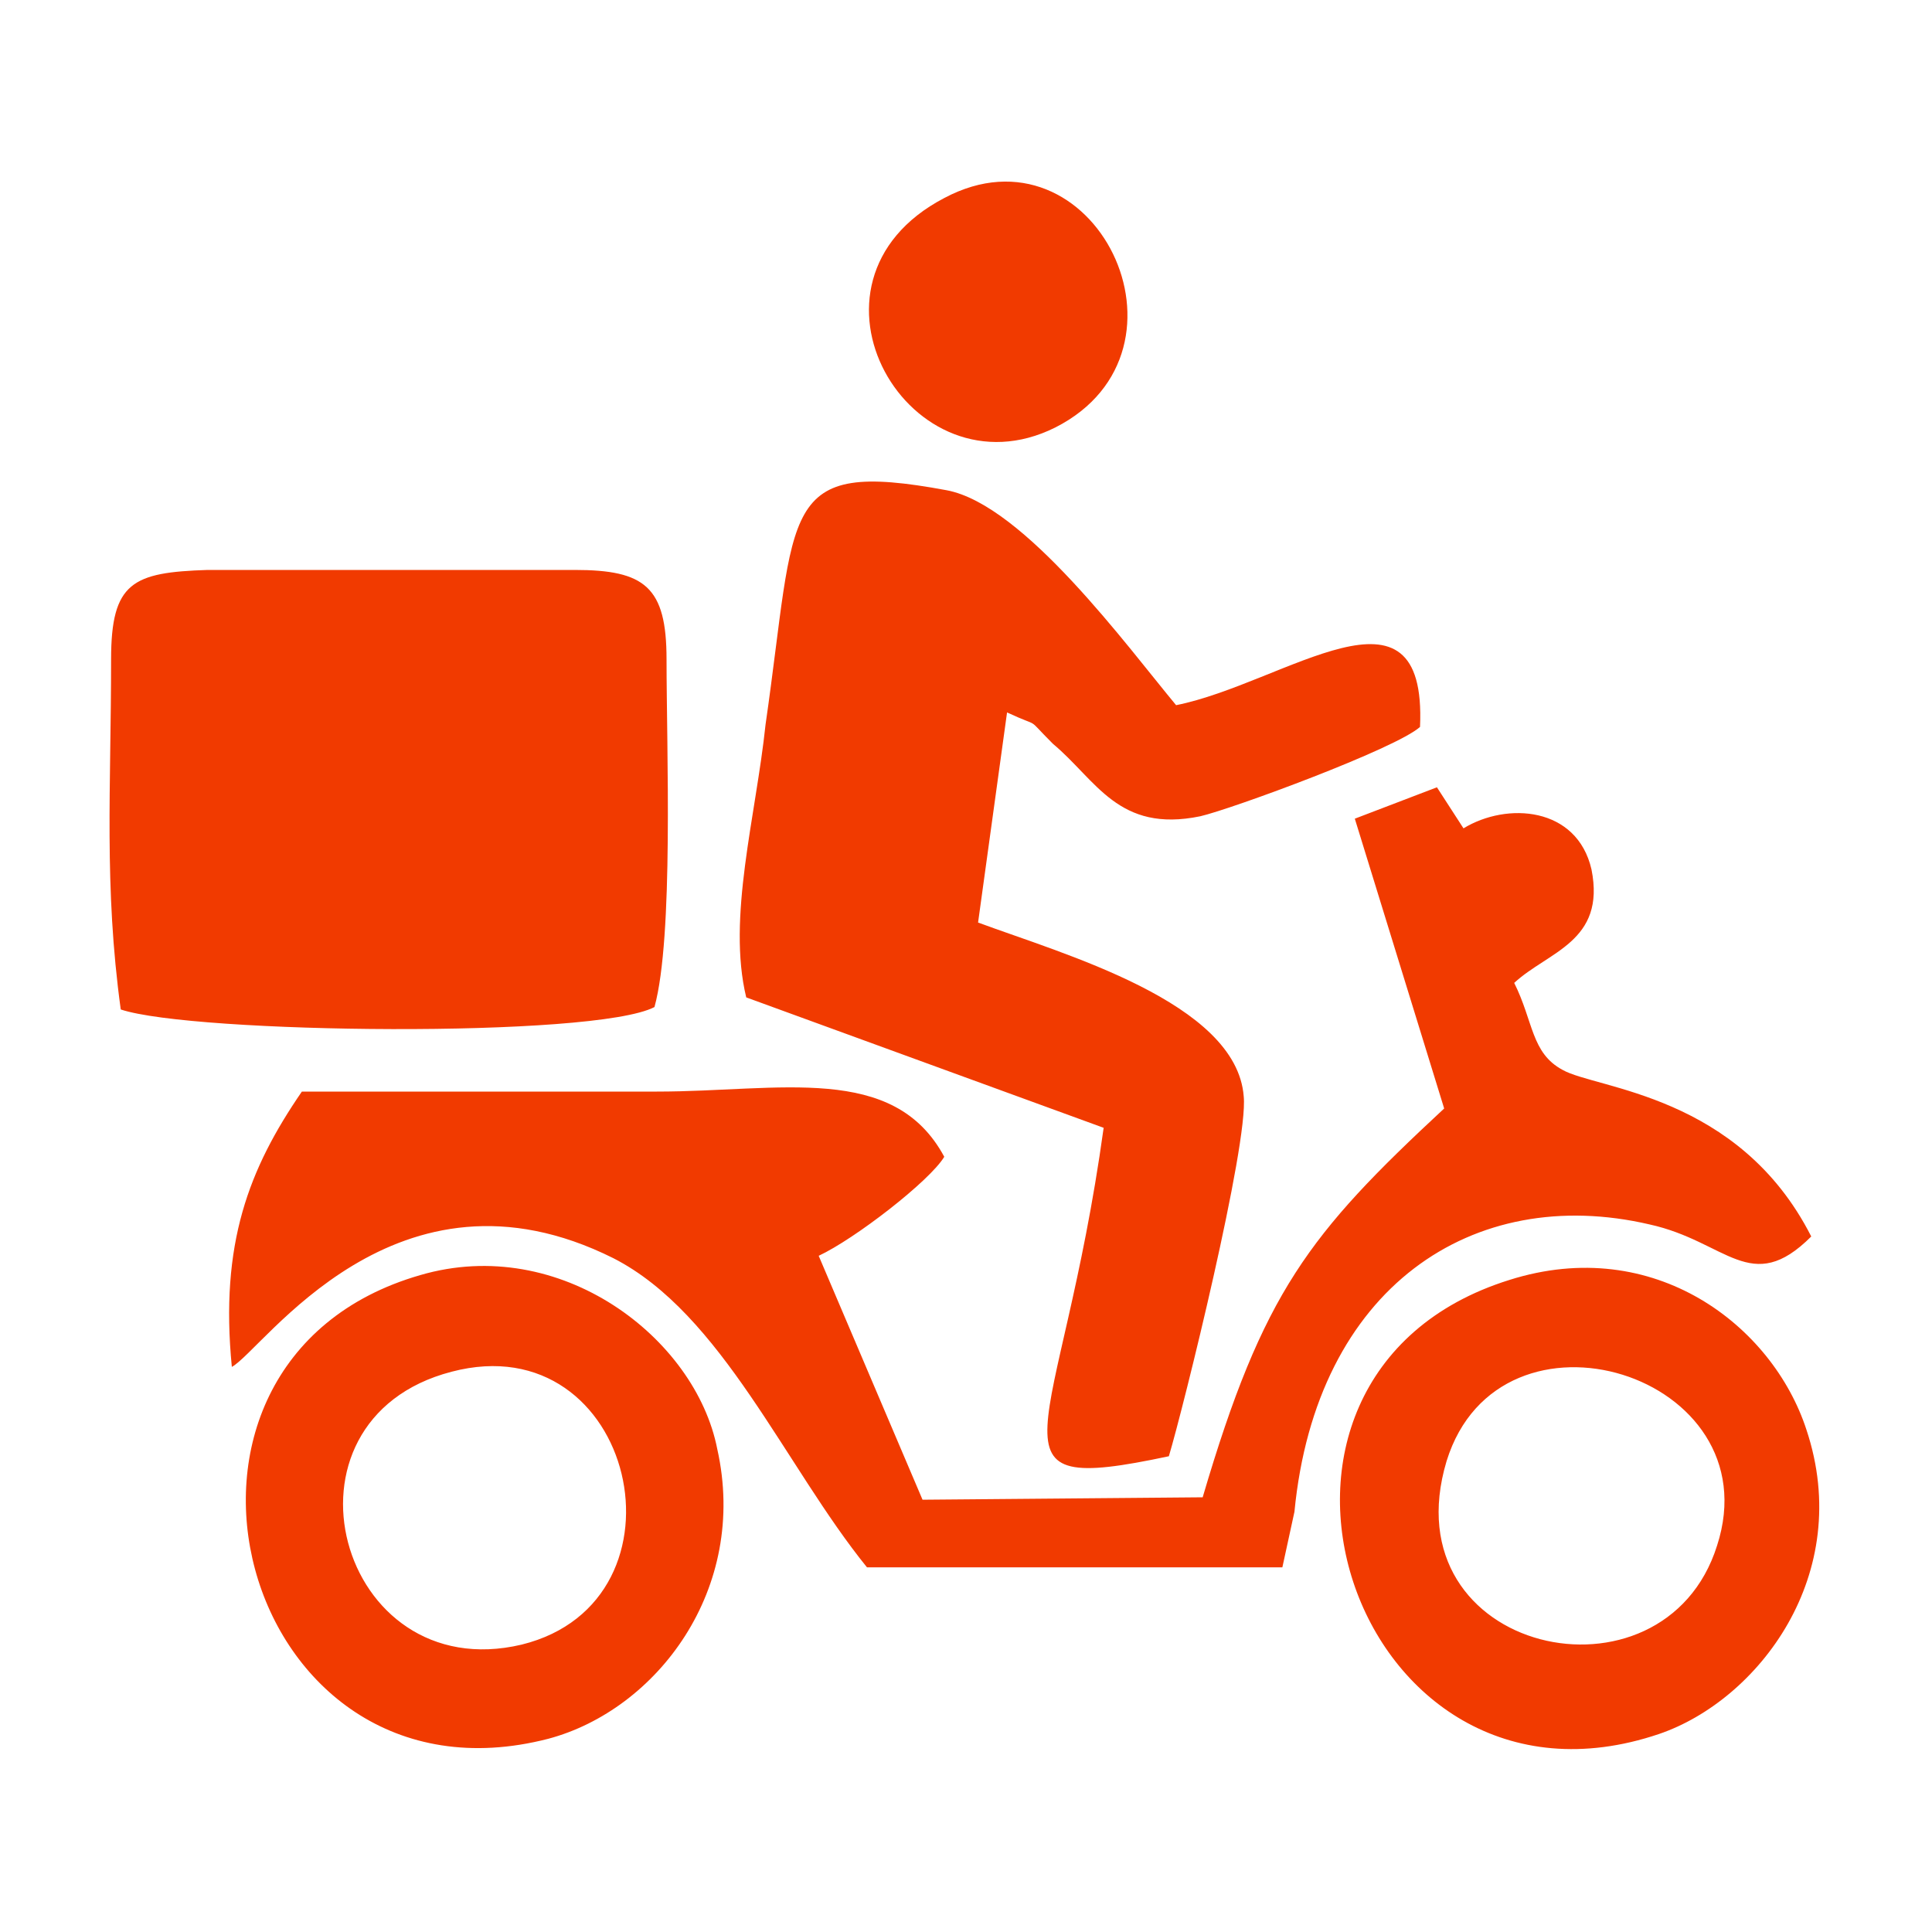<svg xmlns="http://www.w3.org/2000/svg" xmlns:xlink="http://www.w3.org/1999/xlink" x="0px" y="0px" fill="#f13a00" viewBox="0 0 80 80" style="enable-background:new 0 0 80 80;" xml:space="preserve"><style type="text/css">	.st0{enable-background:new    ;}</style><g>	<g>		<g>			<path d="M56.1,33.9l3.7,12c-5.6,5.2-7.5,7.6-10,16.1l-11.6,0.1L33.9,52c1.5-0.7,4.6-3.1,5.2-4.1c-2.1-3.9-6.8-2.7-11.9-2.7    c-4.9,0-9.8,0-14.7,0c-2.2,3.2-3.4,6.3-2.9,11.4c1.3-0.7,6.8-9,15.8-4.5c4.5,2.3,7.1,8.6,10.5,12.8l17.2,0l0.5-2.3    c0.9-9.3,7.4-13.6,14.7-11.9c3.2,0.7,4.2,3,6.7,0.5c-3-5.9-8.9-6.1-10.3-6.9c-1.3-0.7-1.2-2-2-3.6c1.4-1.3,3.8-1.7,3.2-4.7    c-0.6-2.6-3.5-2.8-5.3-1.7l-1.1-1.7L56.1,33.9z M30.9,41.3l14.8,5.4c-1.8,13-5.3,15.3,2.7,13.6c0.6-2,3.3-12.9,3.1-14.9    c-0.3-3.9-7.5-5.9-11-7.2l1.2-8.7c1.5,0.7,0.7,0.1,1.9,1.3c1.8,1.5,2.7,3.7,6.1,3c1.3-0.3,8.1-2.8,9.1-3.7    c0.3-6.6-5.6-1.8-10.1-0.9c-2-2.4-6.3-8.3-9.5-8.9c-7-1.3-6.2,0.7-7.5,9.7C31.3,33.8,30.1,38,30.9,41.3z M4.6,27.3    c0,5.3-0.3,9.4,0.4,14.5c3,1,19.6,1.2,22.1-0.1c0.8-2.9,0.5-10.7,0.5-14.4c0-3-0.9-3.7-3.8-3.7H8.6C5.5,23.7,4.6,24.1,4.6,27.3z     M71.1,64c-2.2,7-13.6,4.5-11.2-3.5C62.1,53.4,73.4,56.9,71.1,64z M62.5,53c-12.8,4-6.5,23.1,6.2,18.8c4.1-1.4,8.1-6.6,6.1-12.6    C73.4,54.9,68.5,51.1,62.5,53z M18.7,56.8c7.6-2,10.2,9.5,2.9,11.3C14,69.9,11,58.8,18.7,56.8z M17.4,52.8    C4.9,56.4,9.9,75.3,22.7,72c4.5-1.2,8.3-6.2,7-12C28.8,55.4,23.2,51.1,17.4,52.8z M39.1,8.2c-6.7,3.5-1.4,12.5,4.6,9.5    C50,14.5,45.3,4.9,39.1,8.2z"></path>		</g>	</g>	<g class="st0">		<path d="M4.6,72.5L4.6,72.5C4.6,72.5,4.6,72.5,4.6,72.5C4.6,72.5,4.6,72.5,4.6,72.5C4.6,72.5,4.6,72.5,4.6,72.5   C4.6,72.5,4.6,72.5,4.6,72.5C4.6,72.5,4.6,72.5,4.6,72.5C4.6,72.5,4.6,72.5,4.6,72.5C4.6,72.5,4.6,72.5,4.6,72.5   C4.6,72.5,4.6,72.5,4.6,72.5L4.6,72.5C4.6,72.5,4.6,72.5,4.6,72.5C4.6,72.5,4.6,72.5,4.6,72.5C4.6,72.5,4.6,72.5,4.6,72.5   C4.6,72.5,4.6,72.5,4.6,72.5C4.6,72.5,4.6,72.5,4.6,72.5C4.6,72.5,4.6,72.5,4.6,72.5C4.6,72.5,4.6,72.5,4.6,72.5   C4.6,72.5,4.6,72.5,4.6,72.5z"></path>		<path d="M4.6,72.5L4.6,72.5L4.6,72.5L4.6,72.5L4.6,72.5C4.6,72.5,4.6,72.5,4.6,72.5C4.6,72.5,4.6,72.5,4.6,72.5   C4.6,72.5,4.6,72.5,4.6,72.5L4.6,72.5C4.6,72.5,4.6,72.5,4.6,72.5C4.6,72.5,4.6,72.5,4.6,72.5C4.6,72.5,4.6,72.5,4.6,72.5   C4.6,72.5,4.6,72.5,4.6,72.5L4.6,72.5z"></path>		<path d="M4.6,72.5L4.6,72.5C4.6,72.5,4.6,72.5,4.6,72.5C4.6,72.5,4.6,72.5,4.6,72.5C4.6,72.5,4.6,72.5,4.6,72.5   C4.6,72.5,4.6,72.5,4.6,72.5C4.6,72.5,4.6,72.5,4.6,72.5C4.6,72.5,4.6,72.5,4.6,72.5C4.6,72.5,4.6,72.5,4.6,72.5   C4.6,72.5,4.6,72.5,4.6,72.5L4.6,72.5C4.6,72.5,4.6,72.5,4.6,72.5C4.6,72.5,4.6,72.5,4.6,72.5C4.6,72.5,4.6,72.5,4.6,72.5   C4.6,72.5,4.6,72.5,4.6,72.5z M4.6,72.5C4.6,72.5,4.6,72.5,4.6,72.5C4.6,72.5,4.6,72.5,4.6,72.5C4.6,72.5,4.6,72.5,4.6,72.5   C4.6,72.5,4.6,72.5,4.6,72.5L4.6,72.5z"></path>		<path d="M4.6,72.5L4.6,72.5C4.6,72.5,4.6,72.5,4.6,72.5C4.6,72.5,4.6,72.5,4.6,72.5C4.6,72.5,4.6,72.5,4.6,72.5   C4.6,72.5,4.6,72.5,4.6,72.5C4.6,72.5,4.6,72.5,4.6,72.5L4.6,72.5C4.6,72.5,4.6,72.5,4.6,72.5C4.6,72.5,4.6,72.5,4.6,72.5   L4.6,72.5C4.6,72.5,4.6,72.5,4.6,72.5C4.6,72.5,4.6,72.5,4.6,72.5C4.6,72.5,4.6,72.5,4.6,72.5C4.6,72.5,4.6,72.5,4.6,72.5   C4.6,72.5,4.6,72.5,4.6,72.5C4.6,72.5,4.6,72.5,4.6,72.5C4.6,72.5,4.6,72.5,4.6,72.5C4.6,72.5,4.6,72.5,4.6,72.5   C4.6,72.5,4.6,72.5,4.6,72.5C4.6,72.5,4.6,72.5,4.6,72.5L4.6,72.5C4.6,72.5,4.6,72.5,4.6,72.5C4.6,72.5,4.6,72.5,4.6,72.5   C4.6,72.5,4.6,72.5,4.6,72.5C4.6,72.5,4.6,72.5,4.6,72.5z M4.6,72.5C4.6,72.5,4.6,72.5,4.6,72.5C4.6,72.5,4.6,72.5,4.6,72.5   C4.6,72.5,4.6,72.5,4.6,72.5C4.6,72.5,4.6,72.5,4.6,72.5C4.6,72.5,4.6,72.5,4.6,72.5C4.6,72.5,4.6,72.5,4.6,72.5   C4.6,72.5,4.6,72.5,4.6,72.5C4.6,72.5,4.6,72.5,4.6,72.5L4.6,72.5z"></path>		<path d="M4.6,72.5L4.6,72.5L4.6,72.5L4.6,72.5C4.6,72.5,4.6,72.5,4.6,72.5C4.6,72.5,4.6,72.5,4.6,72.5C4.6,72.5,4.6,72.5,4.6,72.5   C4.6,72.5,4.6,72.5,4.6,72.5L4.6,72.5C4.6,72.5,4.6,72.5,4.6,72.5C4.6,72.5,4.6,72.5,4.6,72.5C4.6,72.5,4.6,72.5,4.6,72.5   C4.6,72.5,4.6,72.5,4.6,72.5C4.6,72.5,4.6,72.5,4.6,72.5L4.6,72.5L4.6,72.5L4.6,72.5L4.6,72.5L4.6,72.5L4.6,72.5L4.6,72.5   L4.6,72.5z"></path>		<path d="M4.6,72.5L4.6,72.5C4.6,72.5,4.6,72.5,4.6,72.5C4.6,72.5,4.6,72.5,4.6,72.5C4.6,72.5,4.6,72.5,4.6,72.5   C4.6,72.5,4.6,72.5,4.6,72.5C4.6,72.5,4.6,72.5,4.6,72.5C4.6,72.5,4.6,72.5,4.6,72.5C4.6,72.5,4.6,72.5,4.6,72.5   C4.6,72.5,4.6,72.5,4.6,72.5L4.6,72.5C4.6,72.5,4.6,72.5,4.6,72.5C4.6,72.5,4.6,72.5,4.6,72.5C4.6,72.5,4.6,72.5,4.6,72.5   C4.6,72.5,4.6,72.5,4.6,72.5z M4.6,72.5C4.6,72.5,4.6,72.5,4.6,72.5C4.6,72.5,4.6,72.5,4.6,72.5C4.6,72.5,4.6,72.5,4.6,72.5   C4.6,72.5,4.6,72.5,4.6,72.5L4.6,72.5z"></path>		<path d="M4.7,72.5L4.7,72.5L4.7,72.5C4.7,72.5,4.7,72.5,4.7,72.5C4.7,72.5,4.7,72.5,4.7,72.5C4.6,72.5,4.6,72.5,4.7,72.5   C4.6,72.5,4.6,72.5,4.7,72.5C4.6,72.5,4.6,72.5,4.7,72.5C4.6,72.5,4.6,72.5,4.7,72.5C4.7,72.5,4.7,72.5,4.7,72.5L4.7,72.5   L4.7,72.5L4.7,72.5z M4.6,72.5C4.6,72.5,4.6,72.5,4.6,72.5C4.6,72.5,4.6,72.5,4.6,72.5C4.7,72.5,4.7,72.5,4.6,72.5   C4.7,72.5,4.7,72.5,4.6,72.5C4.7,72.5,4.7,72.5,4.6,72.5C4.7,72.5,4.7,72.5,4.6,72.5C4.6,72.5,4.6,72.5,4.6,72.5   C4.6,72.5,4.6,72.5,4.6,72.5z"></path>		<path d="M4.7,72.5L4.7,72.5L4.7,72.5L4.7,72.5C4.7,72.5,4.7,72.5,4.7,72.5C4.7,72.5,4.7,72.5,4.7,72.5C4.7,72.5,4.7,72.5,4.7,72.5   C4.7,72.5,4.7,72.5,4.7,72.5C4.7,72.5,4.7,72.5,4.7,72.5C4.7,72.5,4.7,72.5,4.7,72.5C4.7,72.5,4.7,72.5,4.7,72.5L4.7,72.5   L4.7,72.5z M4.7,72.5C4.7,72.5,4.7,72.5,4.7,72.5C4.7,72.5,4.7,72.5,4.7,72.5C4.7,72.5,4.7,72.5,4.7,72.5   C4.7,72.5,4.7,72.5,4.7,72.5C4.7,72.5,4.7,72.5,4.7,72.5C4.7,72.5,4.7,72.5,4.7,72.5C4.7,72.5,4.7,72.5,4.7,72.5   C4.7,72.5,4.7,72.5,4.7,72.5z"></path>		<path d="M4.7,72.5L4.7,72.5L4.7,72.5L4.7,72.5L4.7,72.5L4.7,72.5L4.7,72.5C4.7,72.5,4.7,72.5,4.7,72.5C4.7,72.5,4.7,72.5,4.7,72.5   C4.7,72.5,4.7,72.5,4.7,72.5C4.7,72.5,4.7,72.5,4.7,72.5C4.7,72.5,4.7,72.5,4.7,72.5L4.7,72.5C4.7,72.5,4.7,72.5,4.7,72.5   C4.7,72.5,4.7,72.5,4.7,72.5C4.7,72.5,4.7,72.5,4.7,72.5L4.7,72.5z"></path>		<path d="M4.7,72.5L4.7,72.5L4.7,72.5C4.7,72.5,4.7,72.5,4.7,72.5C4.7,72.5,4.7,72.5,4.7,72.5C4.7,72.5,4.7,72.5,4.7,72.5   C4.7,72.5,4.7,72.5,4.7,72.5C4.7,72.5,4.7,72.5,4.7,72.5L4.7,72.5C4.7,72.5,4.7,72.5,4.7,72.5C4.7,72.5,4.7,72.5,4.7,72.5   C4.7,72.5,4.7,72.5,4.7,72.5C4.7,72.5,4.7,72.5,4.7,72.5L4.7,72.5z"></path>		<path d="M4.7,72.5L4.7,72.5C4.7,72.5,4.7,72.5,4.7,72.5C4.7,72.5,4.7,72.5,4.7,72.5C4.7,72.5,4.7,72.5,4.7,72.5   C4.7,72.5,4.7,72.5,4.7,72.5C4.7,72.5,4.7,72.5,4.7,72.5C4.7,72.5,4.7,72.5,4.7,72.5C4.7,72.5,4.7,72.5,4.7,72.5   C4.7,72.5,4.7,72.5,4.7,72.5L4.7,72.5C4.7,72.5,4.7,72.5,4.7,72.5C4.7,72.5,4.7,72.5,4.7,72.5C4.7,72.5,4.7,72.5,4.7,72.5   C4.7,72.5,4.7,72.5,4.7,72.5z M4.7,72.5C4.7,72.5,4.7,72.5,4.7,72.5C4.7,72.5,4.7,72.5,4.7,72.5C4.7,72.5,4.7,72.5,4.7,72.5   C4.7,72.5,4.7,72.5,4.7,72.5L4.7,72.5z"></path>		<path d="M4.7,72.5L4.7,72.5L4.7,72.5C4.7,72.5,4.7,72.5,4.7,72.5C4.7,72.5,4.7,72.5,4.7,72.5C4.7,72.5,4.7,72.5,4.7,72.5   C4.7,72.5,4.7,72.5,4.7,72.5C4.7,72.5,4.7,72.5,4.7,72.5C4.7,72.5,4.7,72.5,4.7,72.5L4.7,72.5L4.7,72.5L4.7,72.5L4.7,72.5   L4.7,72.5C4.7,72.5,4.7,72.5,4.7,72.5C4.7,72.5,4.7,72.5,4.7,72.5C4.7,72.5,4.7,72.5,4.7,72.5C4.7,72.5,4.7,72.5,4.7,72.5   C4.7,72.5,4.7,72.5,4.7,72.5L4.7,72.5z"></path>		<path d="M4.7,72.5L4.7,72.5L4.7,72.5L4.7,72.5L4.7,72.5z M4.7,72.5L4.7,72.5L4.7,72.5L4.7,72.5L4.7,72.5z"></path>		<path d="M4.7,72.5L4.7,72.5C4.7,72.5,4.7,72.5,4.7,72.5C4.7,72.5,4.7,72.5,4.7,72.5C4.7,72.5,4.7,72.5,4.7,72.5   C4.7,72.5,4.7,72.5,4.7,72.5C4.7,72.5,4.7,72.5,4.7,72.5C4.7,72.5,4.7,72.5,4.7,72.5C4.7,72.5,4.7,72.5,4.7,72.5   C4.7,72.5,4.7,72.5,4.7,72.5L4.7,72.5C4.7,72.5,4.7,72.5,4.7,72.5C4.7,72.5,4.7,72.5,4.7,72.5C4.7,72.5,4.7,72.5,4.7,72.5   C4.7,72.5,4.7,72.5,4.7,72.5z M4.7,72.5C4.7,72.5,4.7,72.5,4.7,72.5C4.7,72.5,4.7,72.5,4.7,72.5C4.7,72.5,4.7,72.5,4.7,72.5   C4.7,72.5,4.7,72.5,4.7,72.5L4.7,72.5z"></path>		<path d="M4.7,72.5L4.7,72.5L4.7,72.5L4.7,72.5L4.7,72.5L4.7,72.5L4.7,72.5L4.7,72.5L4.7,72.5z"></path>		<path d="M4.8,72.5C4.8,72.5,4.8,72.5,4.8,72.5C4.8,72.5,4.8,72.5,4.8,72.5C4.8,72.5,4.8,72.5,4.8,72.5C4.8,72.5,4.8,72.5,4.8,72.5   C4.8,72.5,4.8,72.5,4.8,72.5C4.8,72.5,4.8,72.5,4.8,72.5C4.8,72.5,4.8,72.5,4.8,72.5C4.8,72.5,4.8,72.5,4.8,72.5   C4.8,72.5,4.8,72.5,4.8,72.5C4.8,72.5,4.8,72.5,4.8,72.5z M4.8,72.5C4.8,72.5,4.8,72.5,4.8,72.5C4.8,72.5,4.8,72.5,4.8,72.5   C4.8,72.5,4.8,72.5,4.8,72.5C4.8,72.5,4.8,72.5,4.8,72.5C4.8,72.5,4.8,72.5,4.8,72.5C4.8,72.5,4.8,72.5,4.8,72.5   C4.8,72.5,4.8,72.5,4.8,72.5C4.8,72.5,4.8,72.5,4.8,72.5z"></path>		<path d="M4.8,72.5L4.8,72.5L4.8,72.5C4.8,72.5,4.8,72.5,4.8,72.5C4.8,72.5,4.8,72.5,4.8,72.5C4.8,72.5,4.8,72.5,4.8,72.5   C4.8,72.5,4.8,72.5,4.8,72.5C4.8,72.5,4.8,72.5,4.8,72.5C4.8,72.5,4.8,72.5,4.8,72.5C4.8,72.5,4.8,72.5,4.8,72.5   C4.8,72.5,4.8,72.5,4.8,72.5L4.8,72.5L4.8,72.5L4.8,72.5C4.8,72.5,4.8,72.5,4.8,72.5C4.8,72.5,4.8,72.5,4.8,72.5   C4.8,72.5,4.8,72.5,4.8,72.5C4.8,72.5,4.8,72.5,4.8,72.5C4.8,72.5,4.8,72.5,4.8,72.5L4.8,72.5L4.8,72.5L4.8,72.5   C4.8,72.5,4.8,72.5,4.8,72.5C4.8,72.5,4.8,72.5,4.8,72.5C4.8,72.5,4.8,72.5,4.8,72.5C4.8,72.5,4.8,72.5,4.8,72.5   C4.8,72.5,4.8,72.5,4.8,72.5C4.8,72.5,4.8,72.5,4.8,72.5L4.8,72.5L4.8,72.5L4.8,72.5z"></path>		<path d="M4.8,72.5L4.8,72.5L4.8,72.5L4.8,72.5C4.8,72.5,4.8,72.5,4.8,72.5C4.8,72.5,4.8,72.5,4.8,72.5C4.8,72.5,4.8,72.5,4.8,72.5   C4.8,72.5,4.8,72.5,4.8,72.5C4.8,72.5,4.8,72.5,4.8,72.5C4.8,72.5,4.8,72.5,4.8,72.5C4.8,72.5,4.8,72.5,4.8,72.5L4.8,72.5   L4.8,72.5z M4.8,72.5C4.8,72.5,4.8,72.5,4.8,72.5C4.8,72.5,4.8,72.5,4.8,72.5C4.8,72.5,4.8,72.5,4.8,72.5   C4.8,72.5,4.8,72.5,4.8,72.5C4.8,72.5,4.8,72.5,4.8,72.5C4.8,72.5,4.8,72.5,4.8,72.5C4.8,72.5,4.8,72.5,4.8,72.5   C4.8,72.5,4.8,72.5,4.8,72.5z"></path>		<path d="M4.8,72.5C4.8,72.5,4.8,72.5,4.8,72.5C4.8,72.5,4.8,72.5,4.8,72.5C4.8,72.5,4.8,72.5,4.8,72.5C4.8,72.5,4.8,72.5,4.8,72.5   C4.8,72.5,4.8,72.5,4.8,72.5C4.8,72.5,4.8,72.5,4.8,72.5C4.8,72.5,4.8,72.5,4.8,72.5C4.8,72.5,4.8,72.5,4.8,72.5   C4.8,72.5,4.8,72.5,4.8,72.5C4.8,72.5,4.8,72.5,4.8,72.5z M4.8,72.5C4.8,72.5,4.8,72.5,4.8,72.5C4.8,72.5,4.8,72.5,4.8,72.5   C4.8,72.5,4.8,72.5,4.8,72.5C4.8,72.5,4.8,72.5,4.8,72.5C4.8,72.5,4.8,72.5,4.8,72.5C4.8,72.5,4.8,72.5,4.8,72.5   C4.8,72.5,4.8,72.5,4.8,72.5C4.8,72.5,4.8,72.5,4.8,72.5z"></path>		<path d="M4.8,72.5L4.8,72.5C4.8,72.5,4.8,72.5,4.8,72.5C4.8,72.5,4.8,72.5,4.8,72.5C4.8,72.5,4.8,72.5,4.8,72.5   C4.8,72.5,4.8,72.5,4.8,72.5C4.8,72.5,4.8,72.5,4.8,72.5C4.8,72.5,4.8,72.5,4.8,72.5C4.8,72.5,4.8,72.5,4.8,72.5   C4.8,72.5,4.8,72.5,4.8,72.5L4.8,72.5C4.8,72.5,4.8,72.5,4.8,72.5C4.8,72.5,4.8,72.5,4.8,72.5C4.8,72.5,4.8,72.5,4.8,72.5   C4.8,72.5,4.8,72.5,4.8,72.5C4.8,72.5,4.8,72.5,4.8,72.5C4.8,72.5,4.8,72.5,4.8,72.5C4.8,72.5,4.8,72.5,4.8,72.5   C4.8,72.5,4.8,72.5,4.8,72.5z"></path>	</g>	<g class="st0">		<path d="M4.6,72.5L4.6,72.5L4.6,72.5C4.6,72.5,4.6,72.5,4.6,72.5C4.6,72.5,4.6,72.5,4.6,72.5C4.6,72.5,4.6,72.5,4.6,72.5   C4.6,72.5,4.6,72.5,4.6,72.5L4.6,72.5C4.6,72.5,4.6,72.5,4.6,72.5C4.6,72.5,4.6,72.5,4.6,72.5C4.6,72.5,4.6,72.5,4.6,72.5   L4.6,72.5L4.6,72.5L4.6,72.5L4.6,72.5L4.6,72.5L4.6,72.5L4.6,72.5L4.6,72.5L4.6,72.5z"></path>		<path d="M4.6,72.5L4.6,72.5L4.6,72.5L4.6,72.5L4.6,72.5C4.6,72.5,4.6,72.5,4.6,72.5C4.6,72.5,4.6,72.5,4.6,72.5   C4.6,72.5,4.6,72.5,4.6,72.5L4.6,72.5C4.6,72.5,4.6,72.5,4.6,72.5C4.6,72.5,4.6,72.5,4.6,72.5C4.6,72.5,4.6,72.5,4.6,72.5   C4.6,72.5,4.6,72.5,4.6,72.5L4.6,72.5z"></path>		<path d="M4.6,72.5C4.6,72.5,4.6,72.5,4.6,72.5C4.6,72.5,4.6,72.5,4.6,72.5C4.6,72.5,4.6,72.5,4.6,72.5C4.6,72.5,4.6,72.5,4.6,72.5   C4.6,72.5,4.6,72.5,4.6,72.5C4.6,72.5,4.6,72.5,4.6,72.5C4.6,72.5,4.6,72.5,4.6,72.5C4.6,72.5,4.6,72.5,4.6,72.5   C4.6,72.5,4.6,72.5,4.6,72.5C4.6,72.5,4.6,72.5,4.6,72.5z M4.6,72.5C4.6,72.5,4.6,72.5,4.6,72.5C4.6,72.5,4.6,72.5,4.6,72.5   C4.6,72.5,4.6,72.5,4.6,72.5C4.6,72.5,4.6,72.5,4.6,72.5C4.6,72.5,4.6,72.5,4.6,72.5C4.6,72.5,4.6,72.5,4.6,72.5   C4.6,72.5,4.6,72.5,4.6,72.5C4.6,72.5,4.6,72.5,4.6,72.5z"></path>		<path d="M4.6,72.5L4.6,72.5L4.6,72.5C4.6,72.5,4.6,72.5,4.6,72.5C4.6,72.5,4.6,72.5,4.6,72.5C4.6,72.5,4.6,72.5,4.6,72.5   C4.6,72.5,4.6,72.5,4.6,72.5C4.6,72.5,4.6,72.5,4.6,72.5C4.6,72.5,4.6,72.5,4.6,72.5C4.6,72.5,4.6,72.5,4.6,72.5   C4.6,72.5,4.6,72.5,4.6,72.5L4.6,72.5L4.6,72.5L4.6,72.5C4.6,72.5,4.6,72.5,4.6,72.5C4.6,72.5,4.6,72.5,4.6,72.5   C4.6,72.5,4.6,72.5,4.6,72.5C4.6,72.5,4.6,72.5,4.6,72.5C4.6,72.5,4.6,72.5,4.6,72.5L4.6,72.5L4.6,72.5L4.6,72.5   C4.6,72.5,4.6,72.5,4.6,72.5C4.6,72.5,4.6,72.5,4.6,72.5C4.6,72.5,4.6,72.5,4.6,72.5C4.6,72.5,4.6,72.5,4.6,72.5   C4.6,72.5,4.6,72.5,4.6,72.5C4.6,72.5,4.6,72.5,4.6,72.5L4.6,72.5L4.6,72.5L4.6,72.5z"></path>		<path d="M4.6,72.5L4.6,72.5L4.6,72.5L4.6,72.5C4.6,72.5,4.6,72.5,4.6,72.5C4.6,72.5,4.6,72.5,4.6,72.5C4.6,72.5,4.6,72.5,4.6,72.5   C4.6,72.5,4.6,72.5,4.6,72.5L4.6,72.5C4.6,72.5,4.6,72.5,4.6,72.5C4.6,72.5,4.6,72.5,4.6,72.5C4.6,72.5,4.6,72.5,4.6,72.5   C4.6,72.5,4.6,72.5,4.6,72.5C4.6,72.5,4.6,72.5,4.6,72.5L4.6,72.5L4.6,72.5L4.6,72.5L4.6,72.5L4.6,72.5L4.6,72.5L4.6,72.5   L4.6,72.5z"></path>		<path d="M4.6,72.5L4.6,72.5C4.6,72.5,4.6,72.5,4.6,72.5C4.6,72.5,4.6,72.5,4.6,72.5C4.6,72.5,4.6,72.5,4.6,72.5   C4.6,72.5,4.6,72.5,4.6,72.5C4.6,72.5,4.6,72.5,4.6,72.5L4.6,72.5L4.6,72.5L4.6,72.5C4.6,72.5,4.6,72.5,4.6,72.5   C4.6,72.5,4.6,72.5,4.6,72.5C4.6,72.5,4.6,72.5,4.6,72.5C4.6,72.5,4.6,72.5,4.6,72.5C4.6,72.5,4.6,72.5,4.6,72.5   C4.6,72.5,4.6,72.5,4.6,72.5L4.6,72.5L4.6,72.5L4.6,72.5L4.6,72.5z"></path>		<path d="M4.7,72.5L4.7,72.5C4.7,72.5,4.7,72.5,4.7,72.5C4.7,72.5,4.7,72.5,4.7,72.5C4.7,72.5,4.7,72.5,4.7,72.5   C4.7,72.5,4.7,72.5,4.7,72.5C4.7,72.5,4.7,72.5,4.7,72.5C4.7,72.5,4.7,72.5,4.7,72.5C4.7,72.5,4.7,72.5,4.7,72.5   C4.7,72.5,4.7,72.5,4.7,72.5L4.7,72.5C4.7,72.5,4.7,72.5,4.7,72.5C4.7,72.5,4.7,72.5,4.7,72.5C4.7,72.5,4.7,72.5,4.7,72.5   C4.7,72.5,4.7,72.5,4.7,72.5z M4.7,72.5C4.7,72.5,4.7,72.5,4.7,72.5C4.7,72.5,4.7,72.5,4.7,72.5C4.7,72.5,4.7,72.5,4.7,72.5   C4.7,72.5,4.7,72.5,4.7,72.5L4.7,72.5z"></path>		<path d="M4.7,72.5L4.7,72.5L4.7,72.5L4.7,72.5L4.7,72.5L4.7,72.5L4.7,72.5L4.7,72.5L4.7,72.5L4.7,72.5L4.7,72.5z"></path>		<path d="M4.7,72.5C4.7,72.5,4.7,72.5,4.7,72.5C4.7,72.5,4.7,72.5,4.7,72.5C4.7,72.5,4.7,72.5,4.7,72.5C4.7,72.5,4.7,72.5,4.7,72.5   C4.7,72.5,4.7,72.5,4.7,72.5C4.7,72.5,4.7,72.5,4.7,72.5C4.7,72.5,4.7,72.5,4.7,72.5C4.7,72.5,4.7,72.5,4.7,72.5   C4.7,72.5,4.7,72.5,4.7,72.5C4.7,72.5,4.7,72.5,4.7,72.5z M4.7,72.5C4.7,72.5,4.7,72.5,4.7,72.5C4.7,72.5,4.7,72.5,4.7,72.5   C4.7,72.5,4.7,72.5,4.7,72.5C4.7,72.5,4.7,72.5,4.7,72.5C4.7,72.5,4.7,72.5,4.7,72.5C4.7,72.5,4.7,72.5,4.7,72.5   C4.7,72.5,4.7,72.5,4.7,72.5C4.7,72.5,4.7,72.5,4.7,72.5z"></path>		<path d="M4.7,72.5L4.7,72.5C4.7,72.5,4.7,72.5,4.7,72.5C4.7,72.5,4.7,72.5,4.7,72.5C4.7,72.5,4.7,72.5,4.7,72.5   C4.7,72.5,4.7,72.5,4.7,72.5C4.7,72.5,4.7,72.5,4.7,72.5L4.7,72.5L4.7,72.5L4.7,72.5C4.7,72.5,4.7,72.5,4.7,72.5   C4.7,72.5,4.7,72.5,4.7,72.5C4.7,72.5,4.7,72.5,4.7,72.5C4.7,72.5,4.7,72.5,4.7,72.5C4.7,72.5,4.7,72.5,4.7,72.5   C4.7,72.5,4.7,72.5,4.7,72.5L4.7,72.5L4.7,72.5L4.7,72.5L4.7,72.5z"></path>		<path d="M4.7,72.5L4.7,72.5L4.7,72.5C4.7,72.5,4.7,72.5,4.7,72.5C4.7,72.5,4.7,72.5,4.7,72.5C4.7,72.5,4.7,72.5,4.7,72.5   C4.7,72.5,4.7,72.5,4.7,72.5C4.7,72.5,4.7,72.5,4.7,72.5C4.7,72.5,4.7,72.5,4.7,72.5L4.7,72.5L4.7,72.5L4.7,72.5L4.7,72.5   L4.7,72.5C4.7,72.5,4.7,72.5,4.7,72.5C4.7,72.5,4.7,72.5,4.7,72.5C4.7,72.5,4.7,72.5,4.7,72.5C4.7,72.5,4.7,72.5,4.7,72.5   C4.7,72.5,4.7,72.5,4.7,72.5L4.7,72.5z"></path>		<path d="M4.7,72.5L4.7,72.5L4.7,72.5C4.7,72.5,4.7,72.5,4.7,72.5C4.7,72.5,4.7,72.5,4.7,72.5C4.7,72.5,4.7,72.5,4.7,72.5   C4.7,72.5,4.7,72.5,4.7,72.5C4.7,72.5,4.7,72.5,4.7,72.5C4.7,72.5,4.7,72.5,4.7,72.5C4.7,72.5,4.7,72.5,4.7,72.5L4.7,72.5   L4.7,72.5L4.7,72.5z M4.7,72.5L4.7,72.5L4.7,72.5C4.7,72.5,4.7,72.5,4.7,72.5C4.7,72.5,4.7,72.5,4.7,72.5   C4.7,72.5,4.7,72.5,4.7,72.5C4.7,72.5,4.7,72.5,4.7,72.5C4.7,72.5,4.7,72.5,4.7,72.5C4.7,72.5,4.7,72.5,4.7,72.5L4.7,72.5z"></path>		<path d="M4.7,72.5L4.7,72.5L4.7,72.5L4.7,72.5L4.7,72.5C4.7,72.5,4.7,72.5,4.7,72.5C4.7,72.5,4.7,72.5,4.7,72.5   C4.7,72.5,4.7,72.5,4.7,72.5L4.7,72.5C4.7,72.5,4.7,72.5,4.7,72.5C4.7,72.5,4.7,72.5,4.7,72.5C4.7,72.5,4.7,72.5,4.7,72.5   C4.7,72.5,4.7,72.5,4.7,72.5L4.7,72.5z"></path>		<path d="M4.7,72.5C4.7,72.5,4.7,72.5,4.7,72.5C4.7,72.5,4.7,72.5,4.7,72.5C4.7,72.5,4.7,72.5,4.7,72.5C4.7,72.5,4.7,72.5,4.7,72.5   C4.8,72.5,4.8,72.5,4.7,72.5C4.8,72.5,4.8,72.5,4.7,72.5C4.7,72.5,4.7,72.5,4.7,72.5C4.7,72.5,4.7,72.5,4.7,72.5   C4.7,72.5,4.7,72.5,4.7,72.5C4.7,72.5,4.7,72.5,4.7,72.5z M4.7,72.5C4.7,72.5,4.7,72.5,4.7,72.5C4.7,72.5,4.7,72.5,4.7,72.5   C4.7,72.5,4.7,72.5,4.7,72.5C4.7,72.5,4.7,72.5,4.7,72.5C4.7,72.5,4.7,72.5,4.7,72.5C4.7,72.5,4.7,72.5,4.7,72.5   C4.7,72.5,4.7,72.5,4.7,72.5C4.7,72.5,4.7,72.5,4.7,72.5z"></path>		<path d="M4.8,72.5L4.8,72.5C4.8,72.5,4.8,72.5,4.8,72.5C4.8,72.5,4.8,72.5,4.8,72.5C4.8,72.5,4.8,72.5,4.8,72.5   C4.8,72.5,4.8,72.5,4.8,72.5C4.8,72.5,4.8,72.5,4.8,72.5L4.8,72.5C4.8,72.5,4.8,72.5,4.8,72.5C4.8,72.5,4.8,72.5,4.8,72.5   C4.8,72.5,4.8,72.5,4.8,72.5C4.8,72.5,4.8,72.5,4.8,72.5C4.8,72.5,4.8,72.5,4.8,72.5L4.8,72.5L4.8,72.5z M4.8,72.5L4.8,72.5   L4.8,72.5L4.8,72.5L4.8,72.5z"></path>		<path d="M4.8,72.5L4.8,72.5C4.8,72.5,4.8,72.5,4.8,72.5C4.8,72.5,4.8,72.5,4.8,72.5C4.8,72.5,4.8,72.5,4.8,72.5   C4.8,72.5,4.8,72.5,4.8,72.5C4.8,72.5,4.8,72.5,4.8,72.5C4.8,72.5,4.8,72.5,4.8,72.5C4.8,72.5,4.8,72.5,4.8,72.5   C4.8,72.5,4.8,72.5,4.8,72.5L4.8,72.5C4.8,72.5,4.8,72.5,4.8,72.5C4.8,72.5,4.8,72.5,4.8,72.5C4.8,72.5,4.8,72.5,4.8,72.5   C4.8,72.5,4.8,72.5,4.8,72.5z M4.8,72.5C4.8,72.5,4.8,72.5,4.8,72.5C4.8,72.5,4.8,72.5,4.8,72.5C4.8,72.5,4.8,72.5,4.8,72.5   C4.8,72.5,4.8,72.5,4.8,72.5L4.8,72.5z"></path>		<path d="M4.8,72.5L4.8,72.5C4.8,72.5,4.8,72.5,4.8,72.5C4.8,72.5,4.8,72.5,4.8,72.5C4.8,72.5,4.8,72.5,4.8,72.5   C4.8,72.5,4.8,72.5,4.8,72.5C4.8,72.5,4.8,72.5,4.8,72.5C4.8,72.5,4.8,72.5,4.8,72.5C4.8,72.5,4.8,72.5,4.8,72.5   C4.8,72.5,4.8,72.5,4.8,72.5L4.8,72.5C4.8,72.5,4.8,72.5,4.8,72.5C4.8,72.5,4.8,72.5,4.8,72.5C4.8,72.5,4.8,72.5,4.8,72.5   C4.8,72.5,4.8,72.5,4.8,72.5C4.8,72.5,4.8,72.5,4.8,72.5C4.8,72.5,4.8,72.5,4.8,72.5C4.8,72.5,4.8,72.5,4.8,72.5   C4.8,72.5,4.8,72.5,4.8,72.5z"></path>		<path d="M4.8,72.5L4.8,72.5L4.8,72.5L4.8,72.5C4.8,72.5,4.8,72.5,4.8,72.5C4.8,72.5,4.8,72.5,4.8,72.5C4.8,72.5,4.8,72.5,4.8,72.5   C4.8,72.5,4.8,72.5,4.8,72.5L4.8,72.5C4.8,72.5,4.8,72.5,4.8,72.5C4.8,72.5,4.8,72.5,4.8,72.5C4.8,72.5,4.8,72.5,4.8,72.5   C4.8,72.5,4.8,72.5,4.8,72.5C4.8,72.5,4.8,72.5,4.8,72.5L4.8,72.5L4.8,72.5L4.8,72.5L4.8,72.5L4.8,72.5L4.8,72.5L4.8,72.5   L4.8,72.5z"></path>	</g></g></svg>